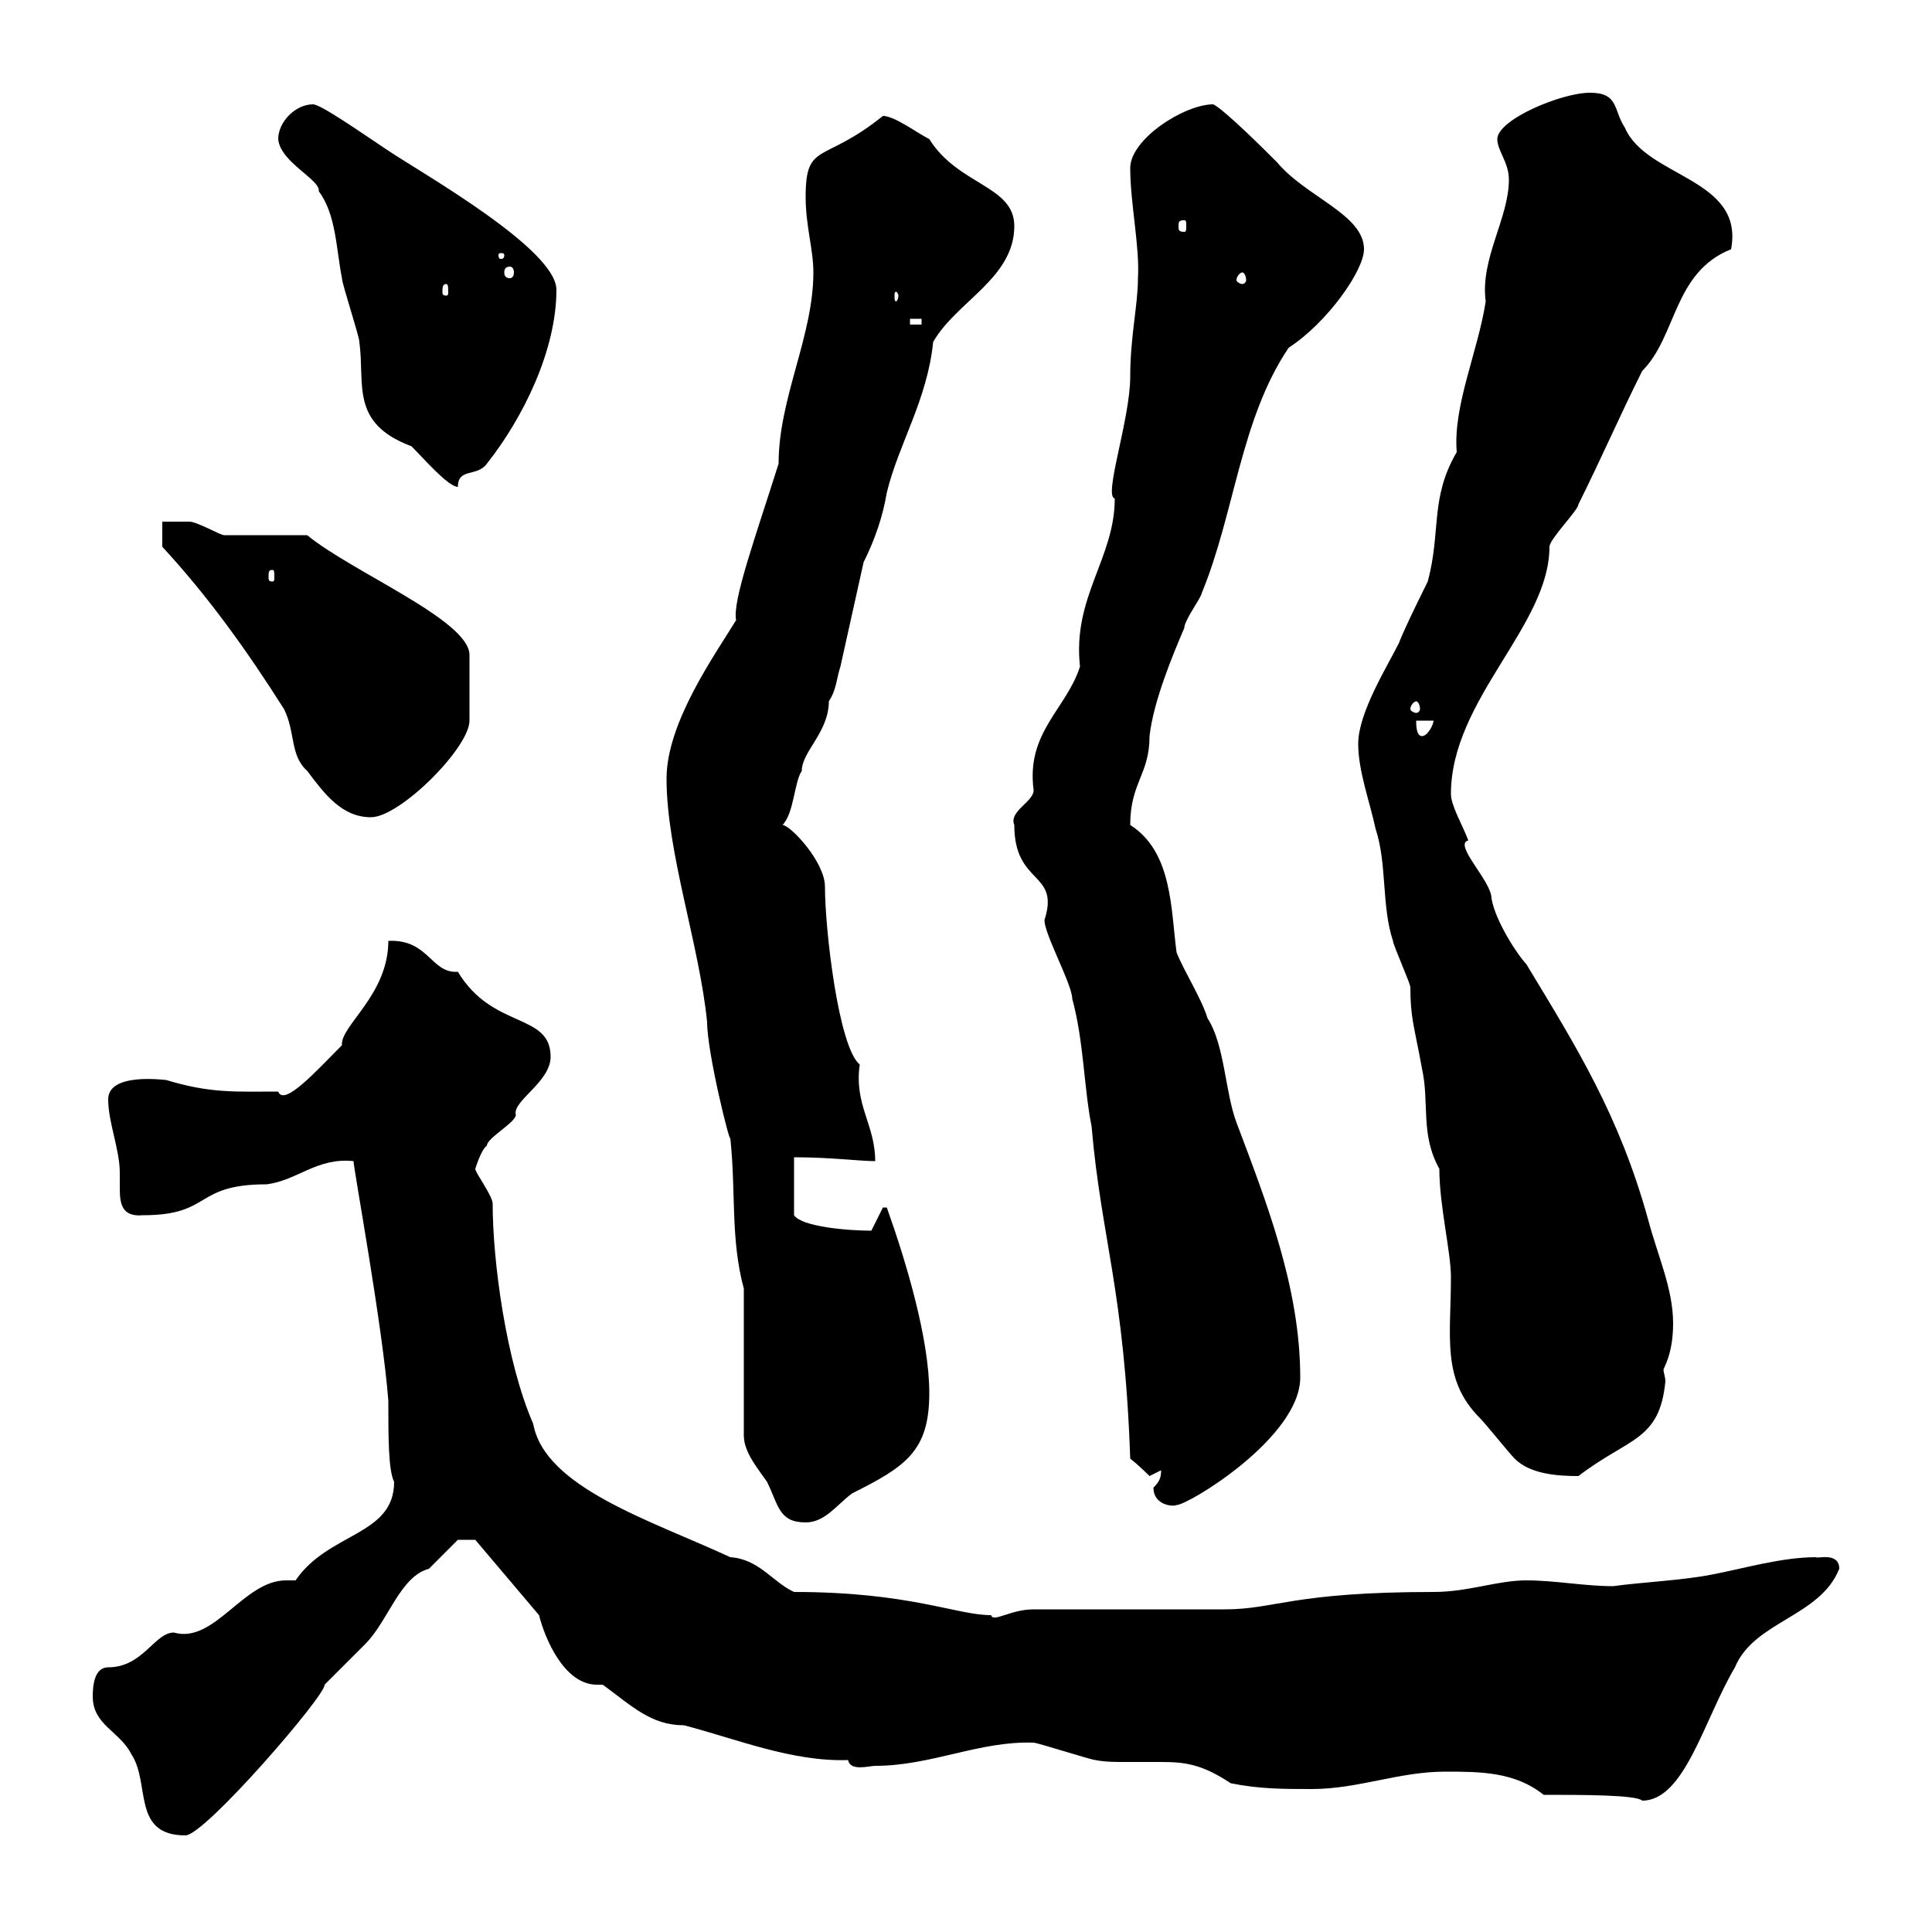 <svg xmlns="http://www.w3.org/2000/svg" xmlns:xlink="http://www.w3.org/1999/xlink" width="300" height="300"><path d="M14.40 263.40C14.40 267.90 18.60 268.80 20.40 272.40C23.40 276.90 20.40 285 28.80 285C31.80 285 50.70 263.10 50.40 261.60C51.30 260.70 55.80 256.20 56.70 255.30C60.30 251.70 62.10 244.80 66.60 243.60C67.50 242.70 70.20 240 71.10 239.10L73.80 239.10L83.70 250.80C84.60 254.40 87.60 261.60 92.70 261.60C93 261.60 93 261.60 93.60 261.60C98.10 264.90 101.10 267.90 106.20 267.90C114.30 270 123 273.60 131.70 273.30C132 275.10 135 274.20 135.90 274.20C144.60 274.20 152.10 270.30 160.50 270.60C161.10 270.60 169.50 273.30 170.10 273.30C171.60 273.60 173.10 273.60 174.60 273.60C176.40 273.60 178.50 273.60 180.30 273.60C183.90 273.60 186.60 273.90 191.10 276.90C195.60 277.80 199.20 277.80 203.70 277.80C210.90 277.80 217.20 275.10 224.40 275.10C229.80 275.10 235.20 275.10 239.70 278.70C245.70 278.70 254.10 278.70 255 279.60C261.60 279.60 264.60 267 269.40 258.90C272.40 251.70 282.60 251.10 285.60 243.60C285.60 240.90 282 242.10 282 241.80C276.60 241.80 270.60 243.60 265.80 244.50C261.30 245.40 254.70 245.70 250.50 246.30C246 246.30 241.50 245.40 237 245.40C232.50 245.40 228 247.20 222.60 247.20C200.70 247.20 198 249.90 190.20 249.90C185.70 249.90 164.70 249.90 160.50 249.90C156.90 249.90 154.20 252 153.90 250.80C148.50 250.80 141.30 247.20 123.30 247.20C120 245.70 117.90 242.10 113.40 241.80C101.10 236.10 84.60 231 82.80 221.10C78.60 211.50 76.50 195.90 76.50 186.90C76.50 185.70 73.80 182.10 73.80 181.50C73.80 181.50 74.70 178.50 75.60 177.90C75.60 176.70 80.10 174.30 80.10 173.10C79.50 171 85.50 168 85.50 164.10C85.50 157.20 76.50 159.90 71.10 150.90C66.90 151.20 66.60 145.80 60.30 146.10C60.30 154.50 52.80 159.30 53.10 162.30C49.20 166.20 44.10 171.90 43.20 169.50C36.60 169.50 32.70 169.80 25.80 167.70C25.50 167.70 16.80 166.50 16.80 170.70C16.80 174.30 18.60 178.50 18.60 182.10C18.60 182.70 18.60 183.90 18.60 184.50C18.60 186.90 18.90 189 22.20 188.70C33 188.70 30 183.90 41.40 183.90C46.20 183.30 49.20 179.70 54.90 180.30C54.90 181.50 59.40 205.80 60.30 217.50C60.30 223.20 60.30 228.30 61.20 230.10C61.20 238.50 51 237.90 45.90 245.40C45.60 245.40 45 245.40 44.40 245.40C37.80 245.40 33.30 255.30 27 253.50C24 253.50 22.20 258.90 16.80 258.90C14.70 258.90 14.40 261.60 14.40 263.40ZM115.50 200.10L115.50 222.90C115.50 225.60 117.90 228.30 119.10 230.10C120.90 233.70 120.90 236.40 125.10 236.40C128.10 236.40 129.90 233.70 132.30 231.90C140.70 227.70 144.30 225.30 144.30 216.30C144.30 207.90 140.70 195.90 137.70 187.50L137.10 187.50L135.30 191.10C131.70 191.10 124.50 190.50 123.30 188.70L123.30 179.70C129 179.70 133.50 180.30 135.90 180.30C135.90 174.60 132.60 171.60 133.50 165.30C130.20 162.60 128.10 144.30 128.10 137.70C128.10 133.80 122.70 128.10 121.50 128.10C123.30 126.30 123.30 121.50 124.50 119.70C124.50 116.70 128.70 113.70 128.70 108.90C129.90 107.10 129.90 105.30 130.50 103.50L134.10 87.30C135.90 83.70 137.10 80.10 137.70 76.50C139.50 69 144 62.10 144.90 53.10C148.50 46.80 157.50 43.20 157.50 35.10C157.50 28.80 148.80 28.80 144.30 21.60C142.50 20.70 138.90 18 137.10 18C127.80 25.50 125.10 21.90 125.10 30.60C125.10 35.10 126.30 38.70 126.30 42.30C126.30 52.20 120.90 61.80 120.90 72C117.30 83.40 113.70 93.30 114.30 96.30C111 101.70 103.50 112.20 103.50 120.90C103.50 132.30 108.60 146.70 109.80 158.70C109.80 163.50 113.40 177.90 113.40 176.70C114.30 185.10 113.40 192.30 115.50 200.10ZM179.10 231C179.10 233.70 182.10 234 182.70 233.70C184.50 233.70 201.90 223.20 201.90 213.90C201.90 199.80 196.50 186.30 192 174.30C190.20 169.50 190.20 162.30 187.50 158.10C186.60 155.10 183.90 150.90 182.70 147.90C181.80 141.30 182.10 132.30 175.50 128.10C175.50 121.50 178.50 120.30 178.50 114.30C179.10 108.90 182.10 101.70 183.90 97.50C183.90 96.30 186.60 92.70 186.60 92.10C191.70 79.80 192.60 65.10 200.10 54C206.10 50.10 211.80 42 211.80 38.70C211.80 33.30 202.80 30.60 198.30 25.20C196.50 23.40 190.20 17.10 188.40 16.20C183.90 16.20 175.50 21.60 175.50 26.10C175.50 31.50 177 38.40 176.70 43.20C176.70 47.40 175.50 52.20 175.50 58.50C175.50 65.10 171.30 77.10 173.10 77.40C173.10 86.70 166.50 92.70 167.70 103.50C165.60 110.10 159.30 113.70 160.50 122.70C160.50 124.50 156.60 126 157.50 128.10C157.50 137.40 164.40 135.30 162.30 142.50C161.40 143.70 166.50 152.70 166.50 155.10C168.30 161.70 168.30 168.90 169.50 174.90C171 192.30 174.60 200.40 175.50 226.50C176.70 227.40 178.50 229.20 178.50 229.20C178.50 229.20 180.30 228.30 180.30 228.30C180.30 229.50 180 230.10 179.10 231ZM210.90 115.50C210.90 119.70 212.70 124.50 213.60 128.70C215.40 134.10 214.50 140.70 216.30 146.10C216.30 146.70 219 152.70 219 153.30C219 158.10 219.60 159.30 220.80 165.90C222 171.30 220.50 176.10 223.50 181.50C223.50 187.20 225.30 194.40 225.30 198.30C225.30 207.60 223.80 214.20 229.80 220.20C230.70 221.10 234.30 225.60 235.20 226.50C237.60 228.90 241.80 229.20 245.10 229.20C252.90 223.20 257.70 223.80 258.60 214.50C258.60 213.90 258.30 213 258.30 212.70C258.30 212.40 259.80 210.30 259.80 205.50C259.80 200.10 257.40 195 255.90 189.30C251.40 173.10 244.80 162.60 237 149.70C235.80 148.50 232.20 143.10 231.60 139.50C231.60 136.80 225.60 131.10 228 130.50C227.10 128.10 225.30 125.10 225.30 123.30C225.30 108.60 240.60 97.20 240.60 84.90C240.60 83.70 245.10 79.20 245.10 78.30C248.70 71.10 251.40 64.80 255 57.60C260.40 52.20 259.80 42.30 268.80 38.70C270.90 27.60 255.60 27.60 252.30 19.80C250.50 17.10 251.40 14.40 246.90 14.40C242.40 14.40 232.50 18.60 232.50 21.60C232.50 23.40 234.30 25.20 234.30 27.90C234.30 33.90 229.80 40.20 230.70 46.80C229.50 54.60 225.60 63 226.20 70.20C222 77.40 223.80 82.50 221.70 90.30C221.70 90.30 218.10 97.50 217.20 99.90C215.40 103.50 210.90 110.70 210.90 115.50ZM25.20 84.90C32.40 92.70 38.40 101.10 44.10 110.10C45.90 113.70 45 117.30 47.70 119.70C50.40 123.30 53.10 126.90 57.60 126.90C62.10 126.90 72.90 116.10 72.90 111.90C72.90 110.40 72.90 109.50 72.90 101.70C72.90 96.30 54.60 88.80 47.70 83.10C45.90 83.10 36.60 83.10 34.80 83.10C34.20 83.10 30.60 81 29.40 81C28.80 81 25.80 81 25.20 81ZM219.90 111.90L222.60 111.90C222.60 112.50 221.70 114.30 220.80 114.30C219.90 114.30 219.90 112.50 219.90 111.90ZM219.90 108.90C220.20 108.90 220.50 109.50 220.50 110.10C220.50 110.40 220.20 110.70 219.90 110.70C219.60 110.70 219 110.40 219 110.10C219 109.50 219.60 108.90 219.90 108.90ZM42.30 88.50C42.60 88.50 42.60 88.80 42.60 89.70C42.60 90 42.60 90.30 42.30 90.30C41.70 90.30 41.70 90 41.70 89.70C41.70 88.80 41.70 88.50 42.30 88.50ZM43.20 21.60C43.50 25.20 49.80 27.90 49.50 29.70C52.20 33.30 52.20 38.70 53.10 43.20C53.10 44.10 55.80 52.20 55.80 53.10C56.70 59.70 54.30 65.70 63.90 69.30C65.70 71.10 69.60 75.60 71.10 75.60C71.10 72.60 74.10 74.10 75.60 72C81.30 64.80 86.40 54.30 86.40 45C86.40 38.70 65.70 27 60.30 23.40C55.80 20.40 49.80 16.20 48.60 16.20C45.90 16.20 43.20 18.90 43.20 21.60ZM141.30 49.50L143.10 49.50L143.10 50.40L141.30 50.40ZM139.50 45.90C139.50 46.50 139.20 46.80 139.20 46.80C138.90 46.80 138.90 46.50 138.90 45.90C138.90 45.60 138.90 45.30 139.20 45.30C139.20 45.30 139.50 45.60 139.50 45.90ZM69.30 44.10C69.60 44.10 69.60 44.70 69.60 45.30C69.60 45.60 69.60 45.90 69.30 45.90C68.70 45.90 68.70 45.60 68.70 45.30C68.70 44.70 68.70 44.10 69.30 44.10ZM192.90 42.30C193.20 42.30 193.50 42.90 193.50 43.50C193.50 43.80 193.20 44.10 192.90 44.10C192.60 44.10 192 43.80 192 43.50C192 42.90 192.60 42.30 192.90 42.30ZM79.20 41.40C79.50 41.40 79.80 41.70 79.80 42.30C79.80 42.90 79.50 43.20 79.20 43.20C78.60 43.20 78.30 42.90 78.30 42.30C78.30 41.70 78.60 41.40 79.20 41.40ZM78.30 39.60C78.30 40.20 78 40.20 77.70 40.20C77.70 40.20 77.40 40.20 77.40 39.60C77.40 39.30 77.70 39.30 77.70 39.30C78 39.30 78.30 39.30 78.30 39.60ZM183.90 34.20C184.20 34.20 184.20 34.50 184.20 35.10C184.20 35.70 184.20 36 183.90 36C183 36 183 35.70 183 35.10C183 34.50 183 34.20 183.90 34.20Z"/></svg>